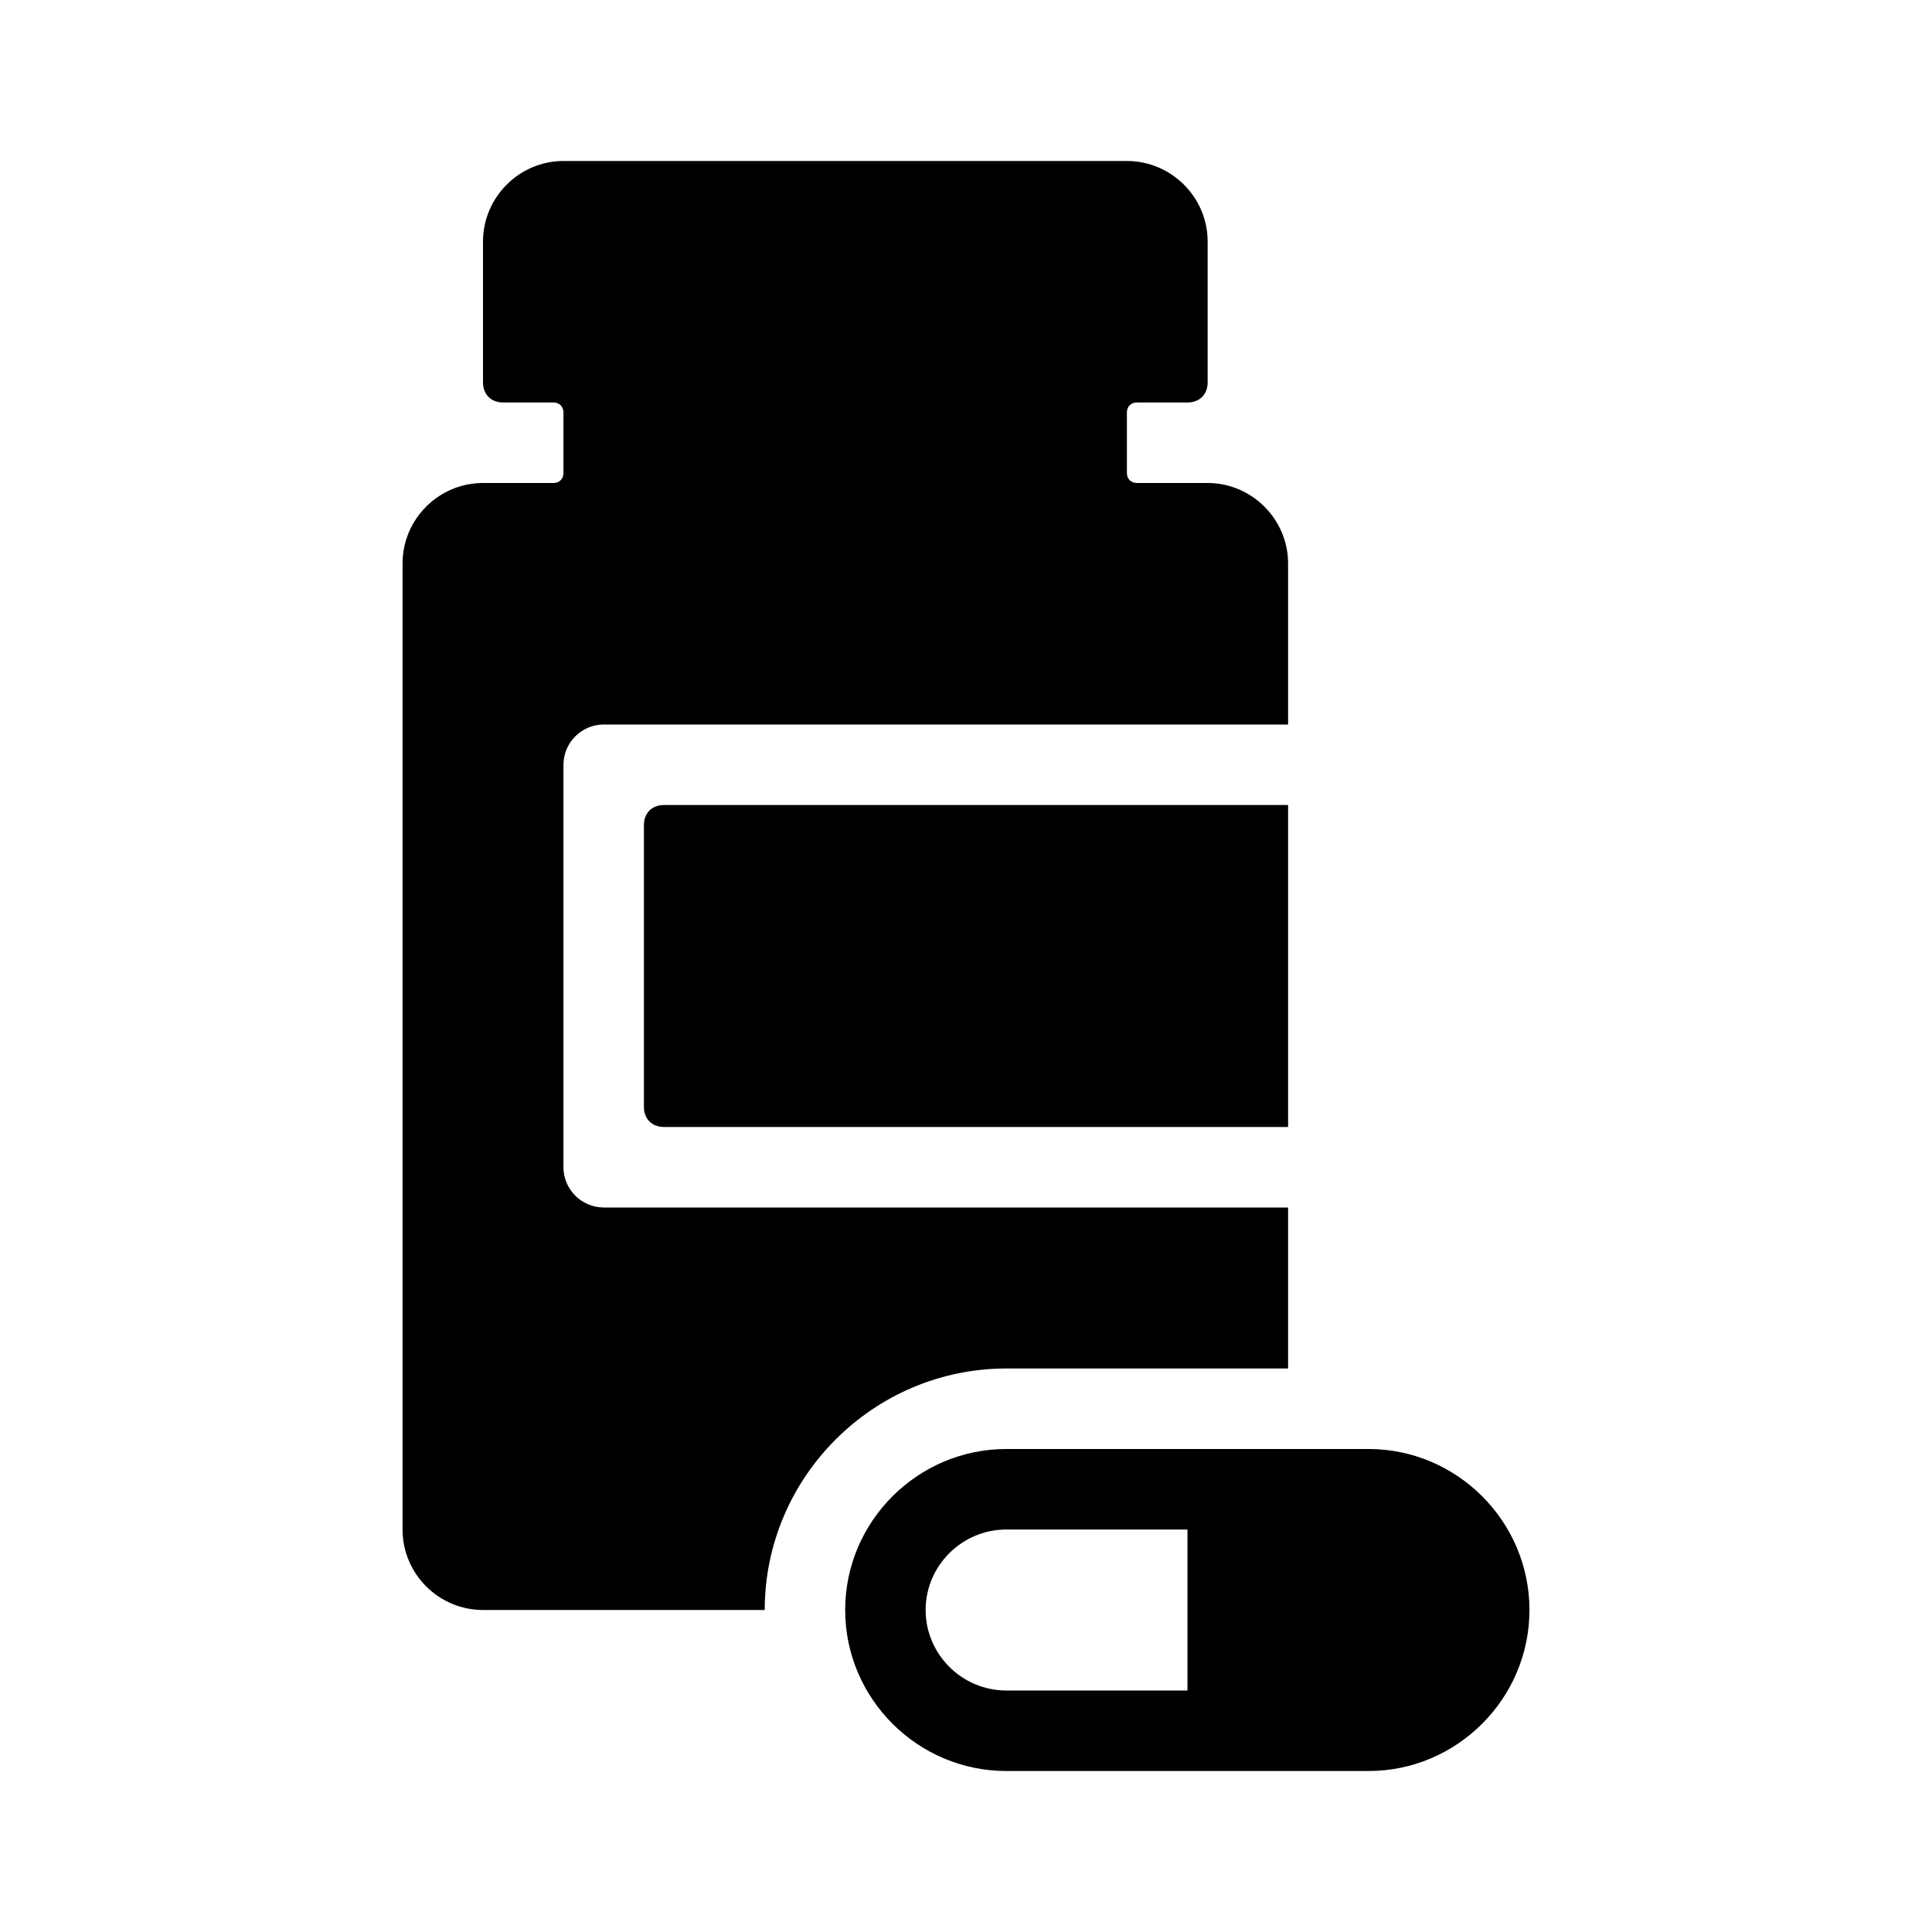 <svg width="67" height="67" xmlns="http://www.w3.org/2000/svg" xmlns:xlink="http://www.w3.org/1999/xlink" xml:space="preserve" overflow="hidden"><g transform="translate(-1541 -489)"><path d="M1585.67 536.458 1585.67 530.875 1561.94 530.875C1561.17 530.875 1560.54 530.247 1560.54 529.479L1560.54 515.521C1560.54 514.753 1561.17 514.125 1561.94 514.125L1585.67 514.125 1585.67 508.542C1585.67 507.006 1584.41 505.75 1582.88 505.75L1580.43 505.75C1580.22 505.75 1580.08 505.61 1580.08 505.401L1580.08 503.307C1580.08 503.098 1580.22 502.958 1580.43 502.958L1582.18 502.958C1582.6 502.958 1582.88 502.679 1582.88 502.26L1582.88 497.375C1582.88 495.84 1581.62 494.583 1580.08 494.583L1560.54 494.583C1559.01 494.583 1557.75 495.84 1557.75 497.375L1557.75 502.26C1557.75 502.679 1558.03 502.958 1558.45 502.958L1560.19 502.958C1560.4 502.958 1560.54 503.098 1560.54 503.307L1560.54 505.401C1560.54 505.61 1560.4 505.75 1560.19 505.75L1557.75 505.75C1556.21 505.75 1554.96 507.006 1554.96 508.542L1554.96 542.042C1554.96 543.577 1556.21 544.833 1557.75 544.833L1567.52 544.833C1567.52 540.227 1571.29 536.458 1575.9 536.458L1585.67 536.458Z"/><path d="M1563.33 517.615 1563.33 527.385C1563.33 527.804 1563.61 528.083 1564.03 528.083L1585.67 528.083 1585.67 516.917 1564.03 516.917C1563.61 516.917 1563.33 517.196 1563.33 517.615Z"/><path d="M1582.18 547.625 1575.9 547.625C1574.36 547.625 1573.1 546.369 1573.1 544.833 1573.1 543.298 1574.36 542.042 1575.9 542.042L1582.18 542.042 1582.18 547.625ZM1588.46 539.25 1575.9 539.25C1572.82 539.25 1570.31 541.763 1570.31 544.833 1570.31 547.904 1572.82 550.417 1575.9 550.417L1588.46 550.417C1591.53 550.417 1594.04 547.904 1594.04 544.833 1594.04 541.763 1591.53 539.25 1588.46 539.25Z"/></g></svg>
